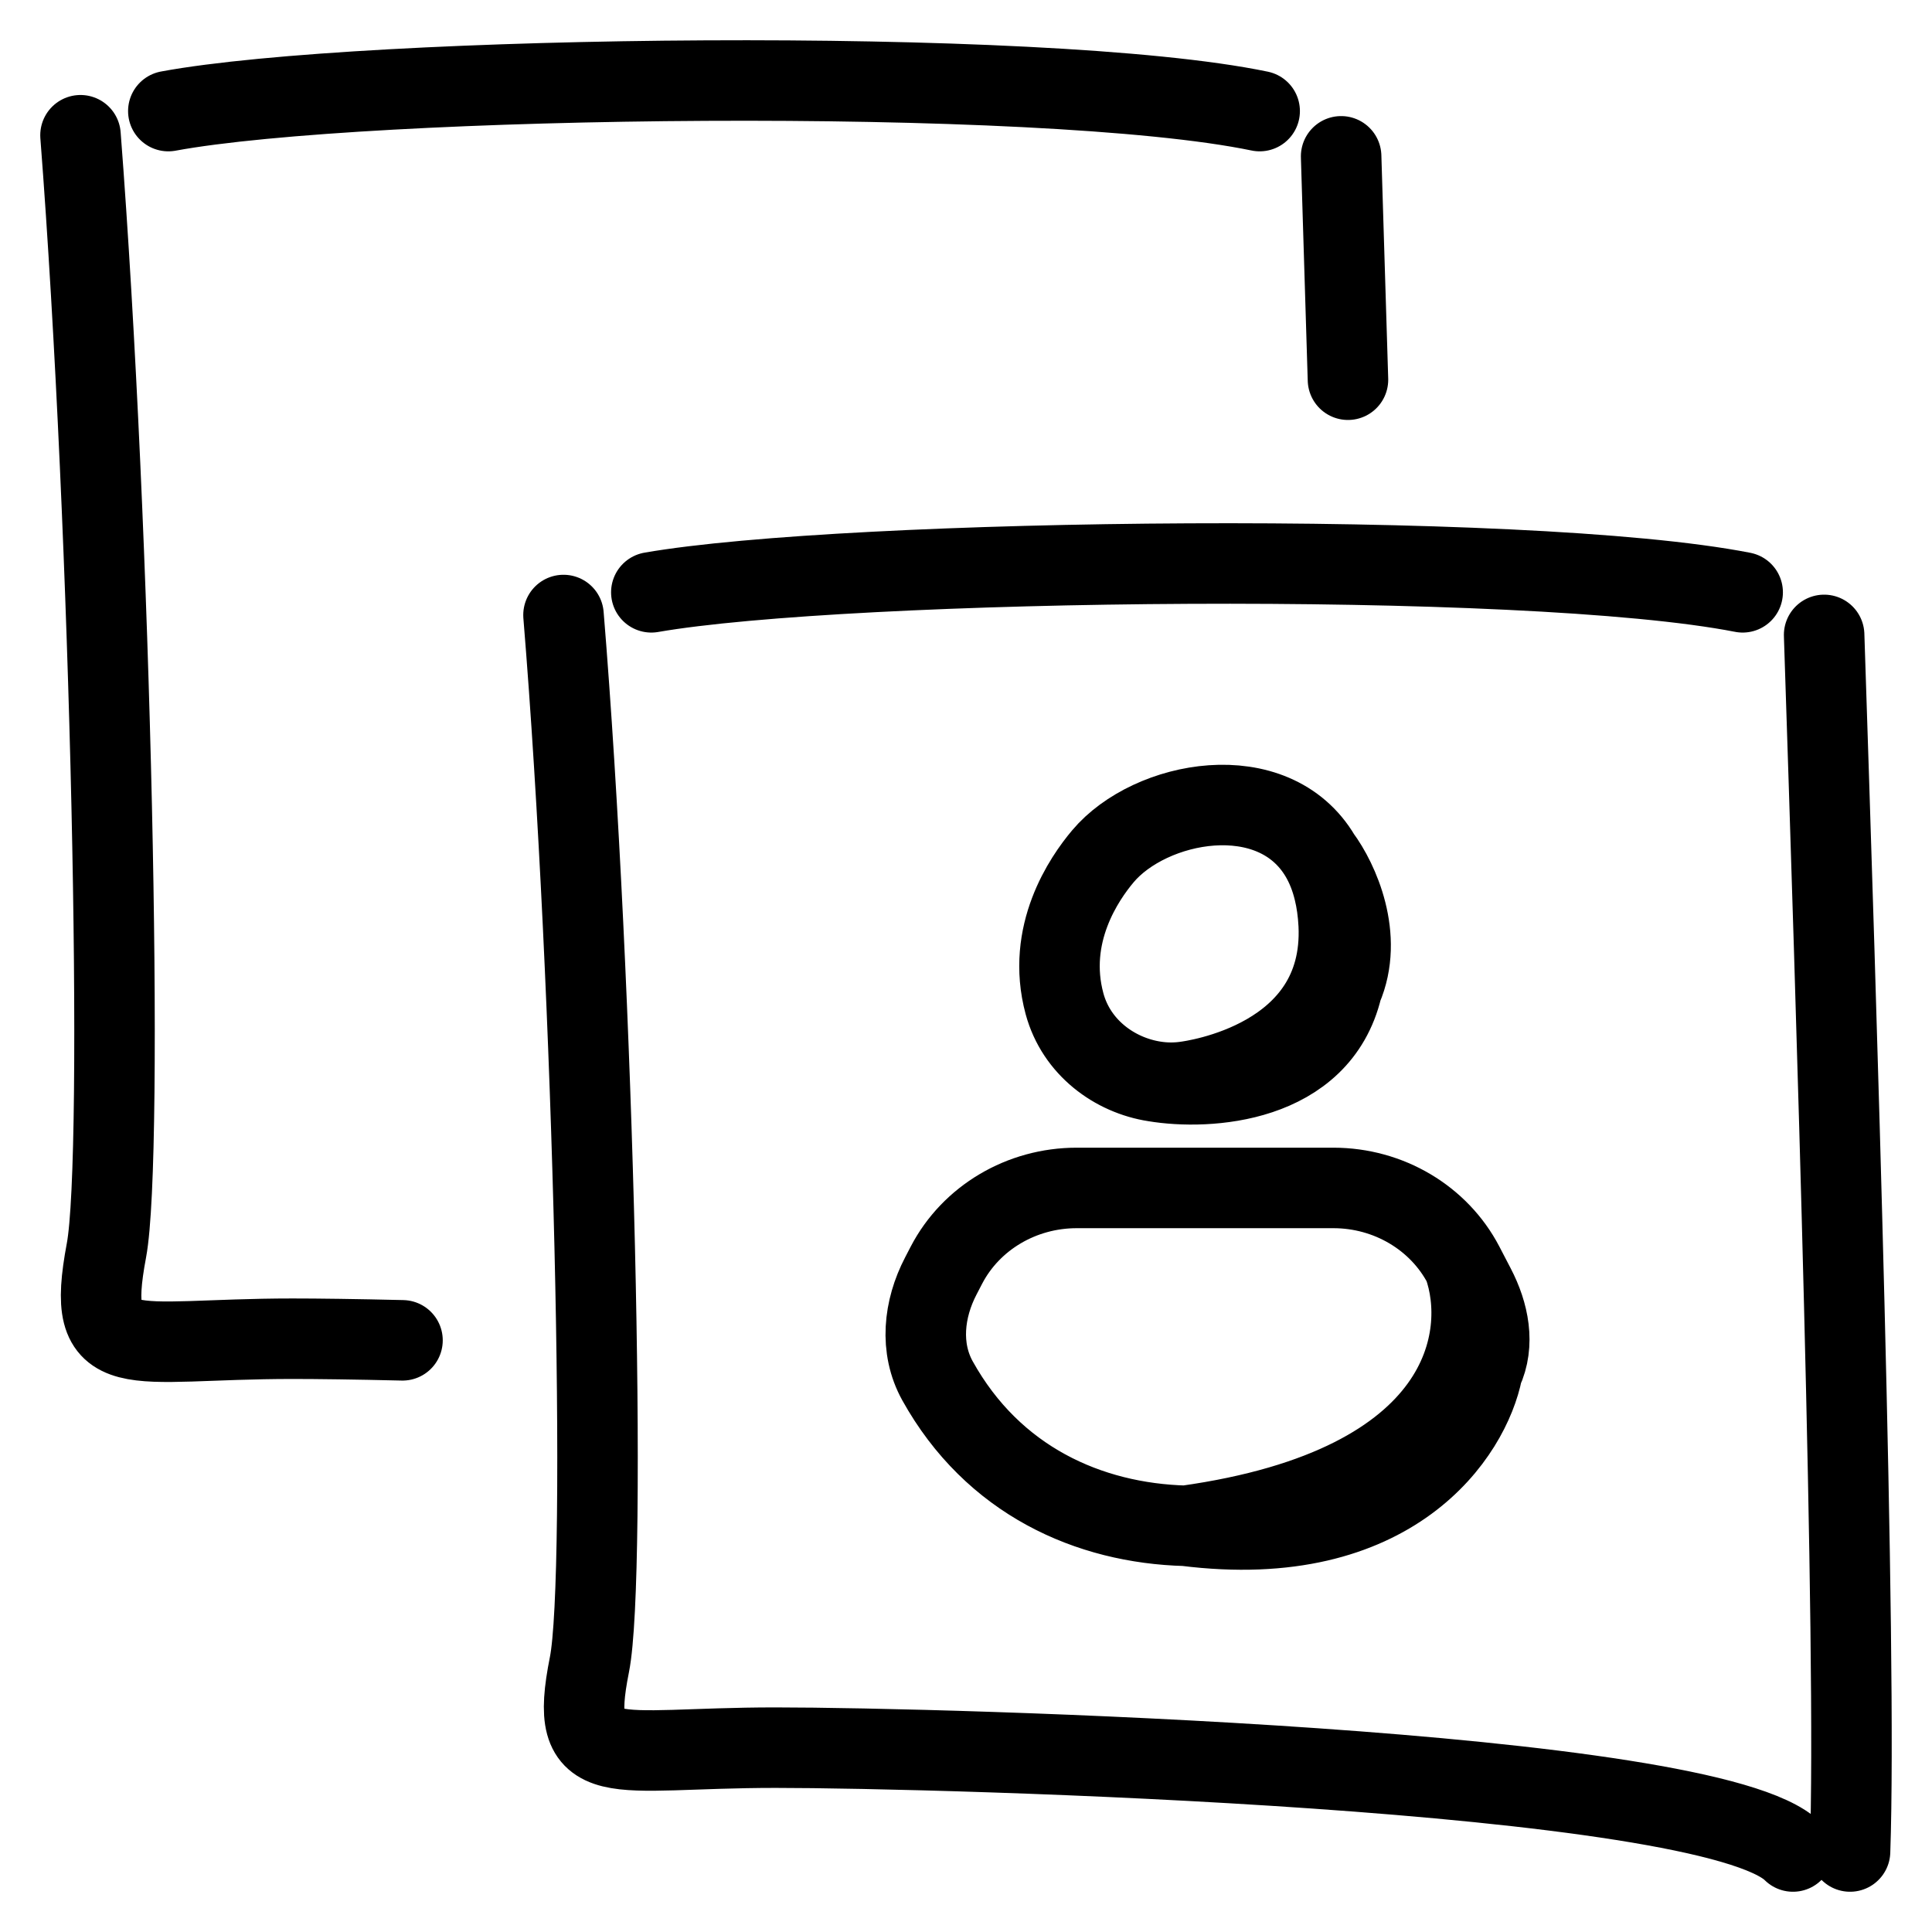 <svg width="24" height="24" viewBox="0 0 24 24" fill="none" xmlns="http://www.w3.org/2000/svg">
<path d="M21.648 7.358C18.949 6.829 10.52 6.935 8.091 7.358M22.66 7.887C22.809 12.417 23.07 20.486 22.982 23M22.273 23C21.246 21.968 11.688 21.71 9.633 21.71C7.578 21.71 7.05 22.041 7.322 20.679C7.544 19.56 7.382 12.296 7 7.64M15.648 1.38C12.949 0.819 4.52 0.931 2.091 1.38M1 1.68C1.382 6.627 1.544 14.345 1.322 15.534C1.05 16.981 1.578 16.63 3.633 16.63C3.94 16.63 4.413 16.636 5 16.65M16.66 1.942C16.686 2.772 16.715 3.713 16.745 4.717M14.729 13.437C14.808 13.426 16.709 13.182 16.63 11.486C16.622 11.33 16.602 11.188 16.57 11.06M14.729 13.437C15.771 13.371 16.301 12.979 16.538 12.51M14.729 13.437C14.603 13.455 14.473 13.454 14.344 13.434M16.57 11.06C16.531 10.899 16.474 10.759 16.403 10.638M16.57 11.06C16.712 11.437 16.787 12.016 16.538 12.51M16.403 10.638C15.819 9.646 14.284 9.942 13.7 10.638C13.47 10.911 12.99 11.604 13.224 12.469C13.371 13.012 13.847 13.358 14.344 13.434M16.403 10.638C16.625 10.937 16.947 11.638 16.672 12.274M16.538 12.51C16.593 12.433 16.637 12.354 16.672 12.274M14.344 13.434C15.002 13.544 16.388 13.465 16.672 12.274M18.182 15.716L18.323 15.987C18.494 16.315 18.572 16.696 18.416 17.03M18.182 15.716C17.875 15.128 17.249 14.757 16.564 14.757H13.374C12.69 14.757 12.063 15.128 11.757 15.716L11.688 15.849C11.473 16.261 11.421 16.747 11.646 17.153C12.335 18.392 13.525 18.922 14.729 18.954M18.182 15.716C18.496 16.591 18.246 18.464 14.729 18.954M18.416 17.03C17.868 18.202 16.287 18.995 14.729 18.954M18.416 17.03C18.263 17.807 17.312 19.279 14.729 18.954" stroke="black" stroke-linecap="round"/>
</svg>
